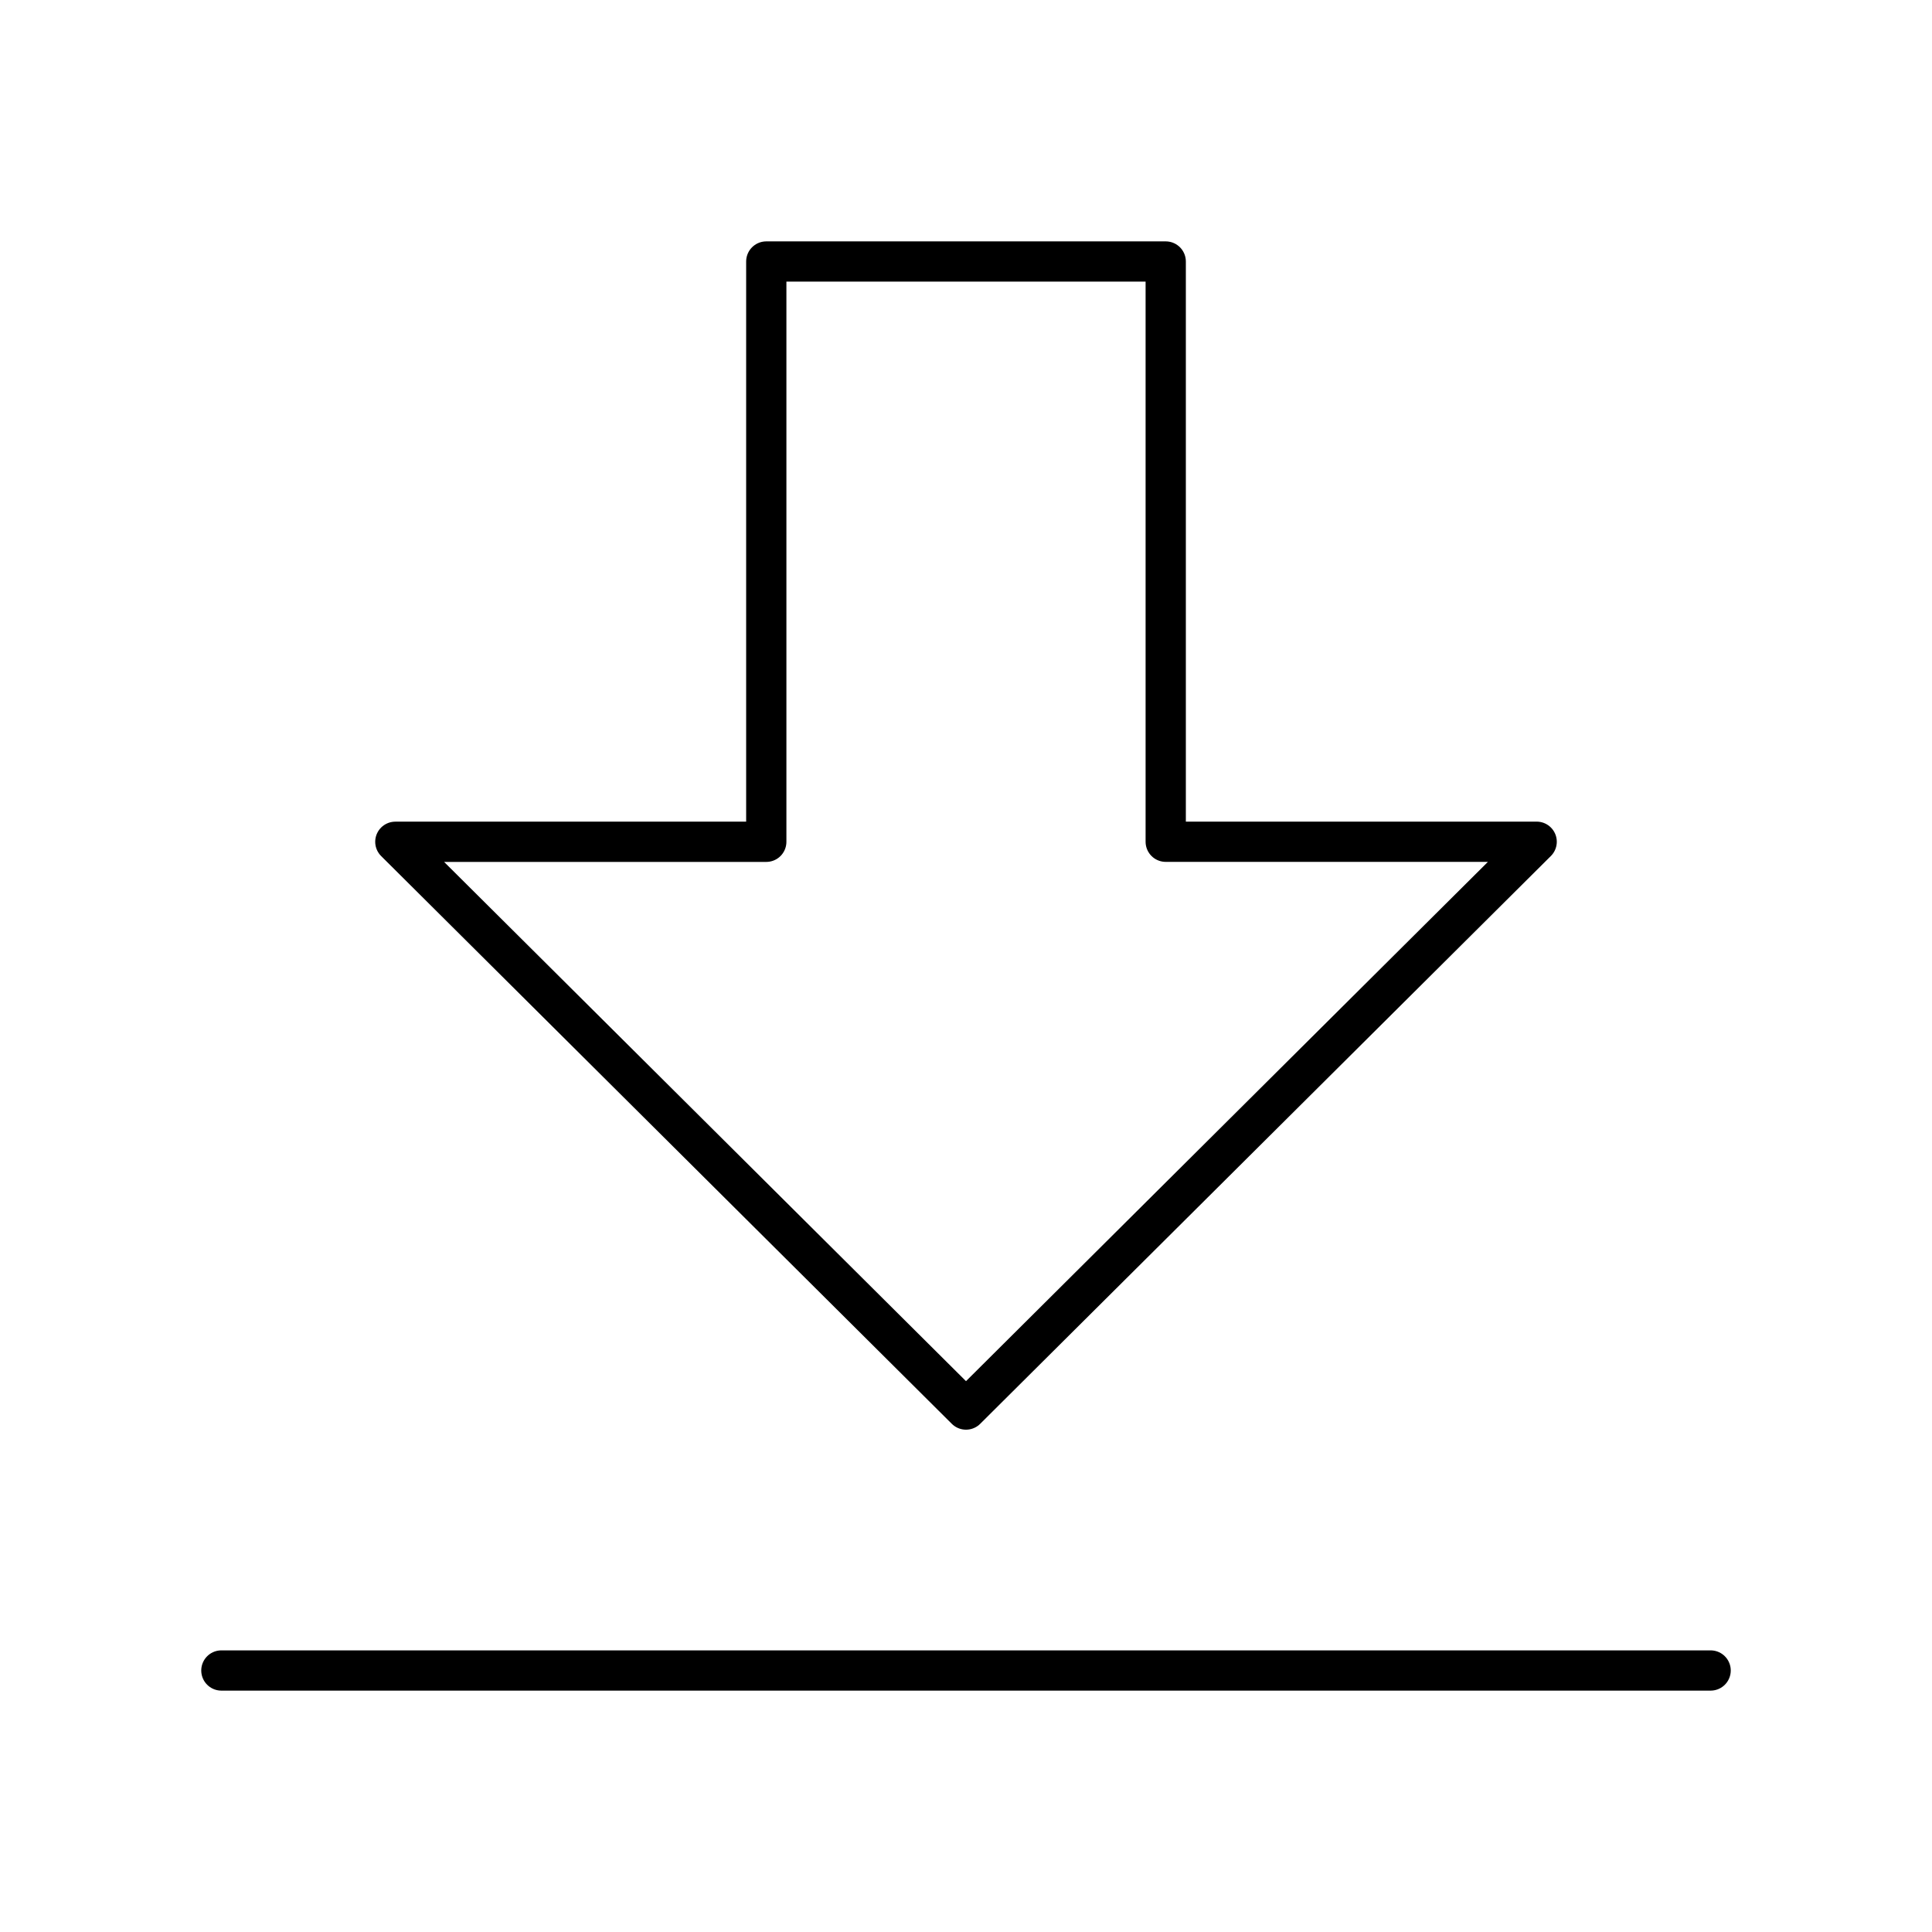<?xml version="1.0" encoding="UTF-8"?><!-- Uploaded to: SVG Repo, www.svgrepo.com, Generator: SVG Repo Mixer Tools -->
<svg width="800px" height="800px" viewBox="0 0 48 48" id="a" xmlns="http://www.w3.org/2000/svg"><defs><style>.c{fill:none;stroke:#000000;stroke-linecap:round;stroke-linejoin:round;}</style></defs><path id="b" class="c" d="M28.962,20.913h9.216l-14.178,14.107-14.178-14.106h9.216V6.497h9.924v14.415Zm13.538,20.59H5.5"/></svg>